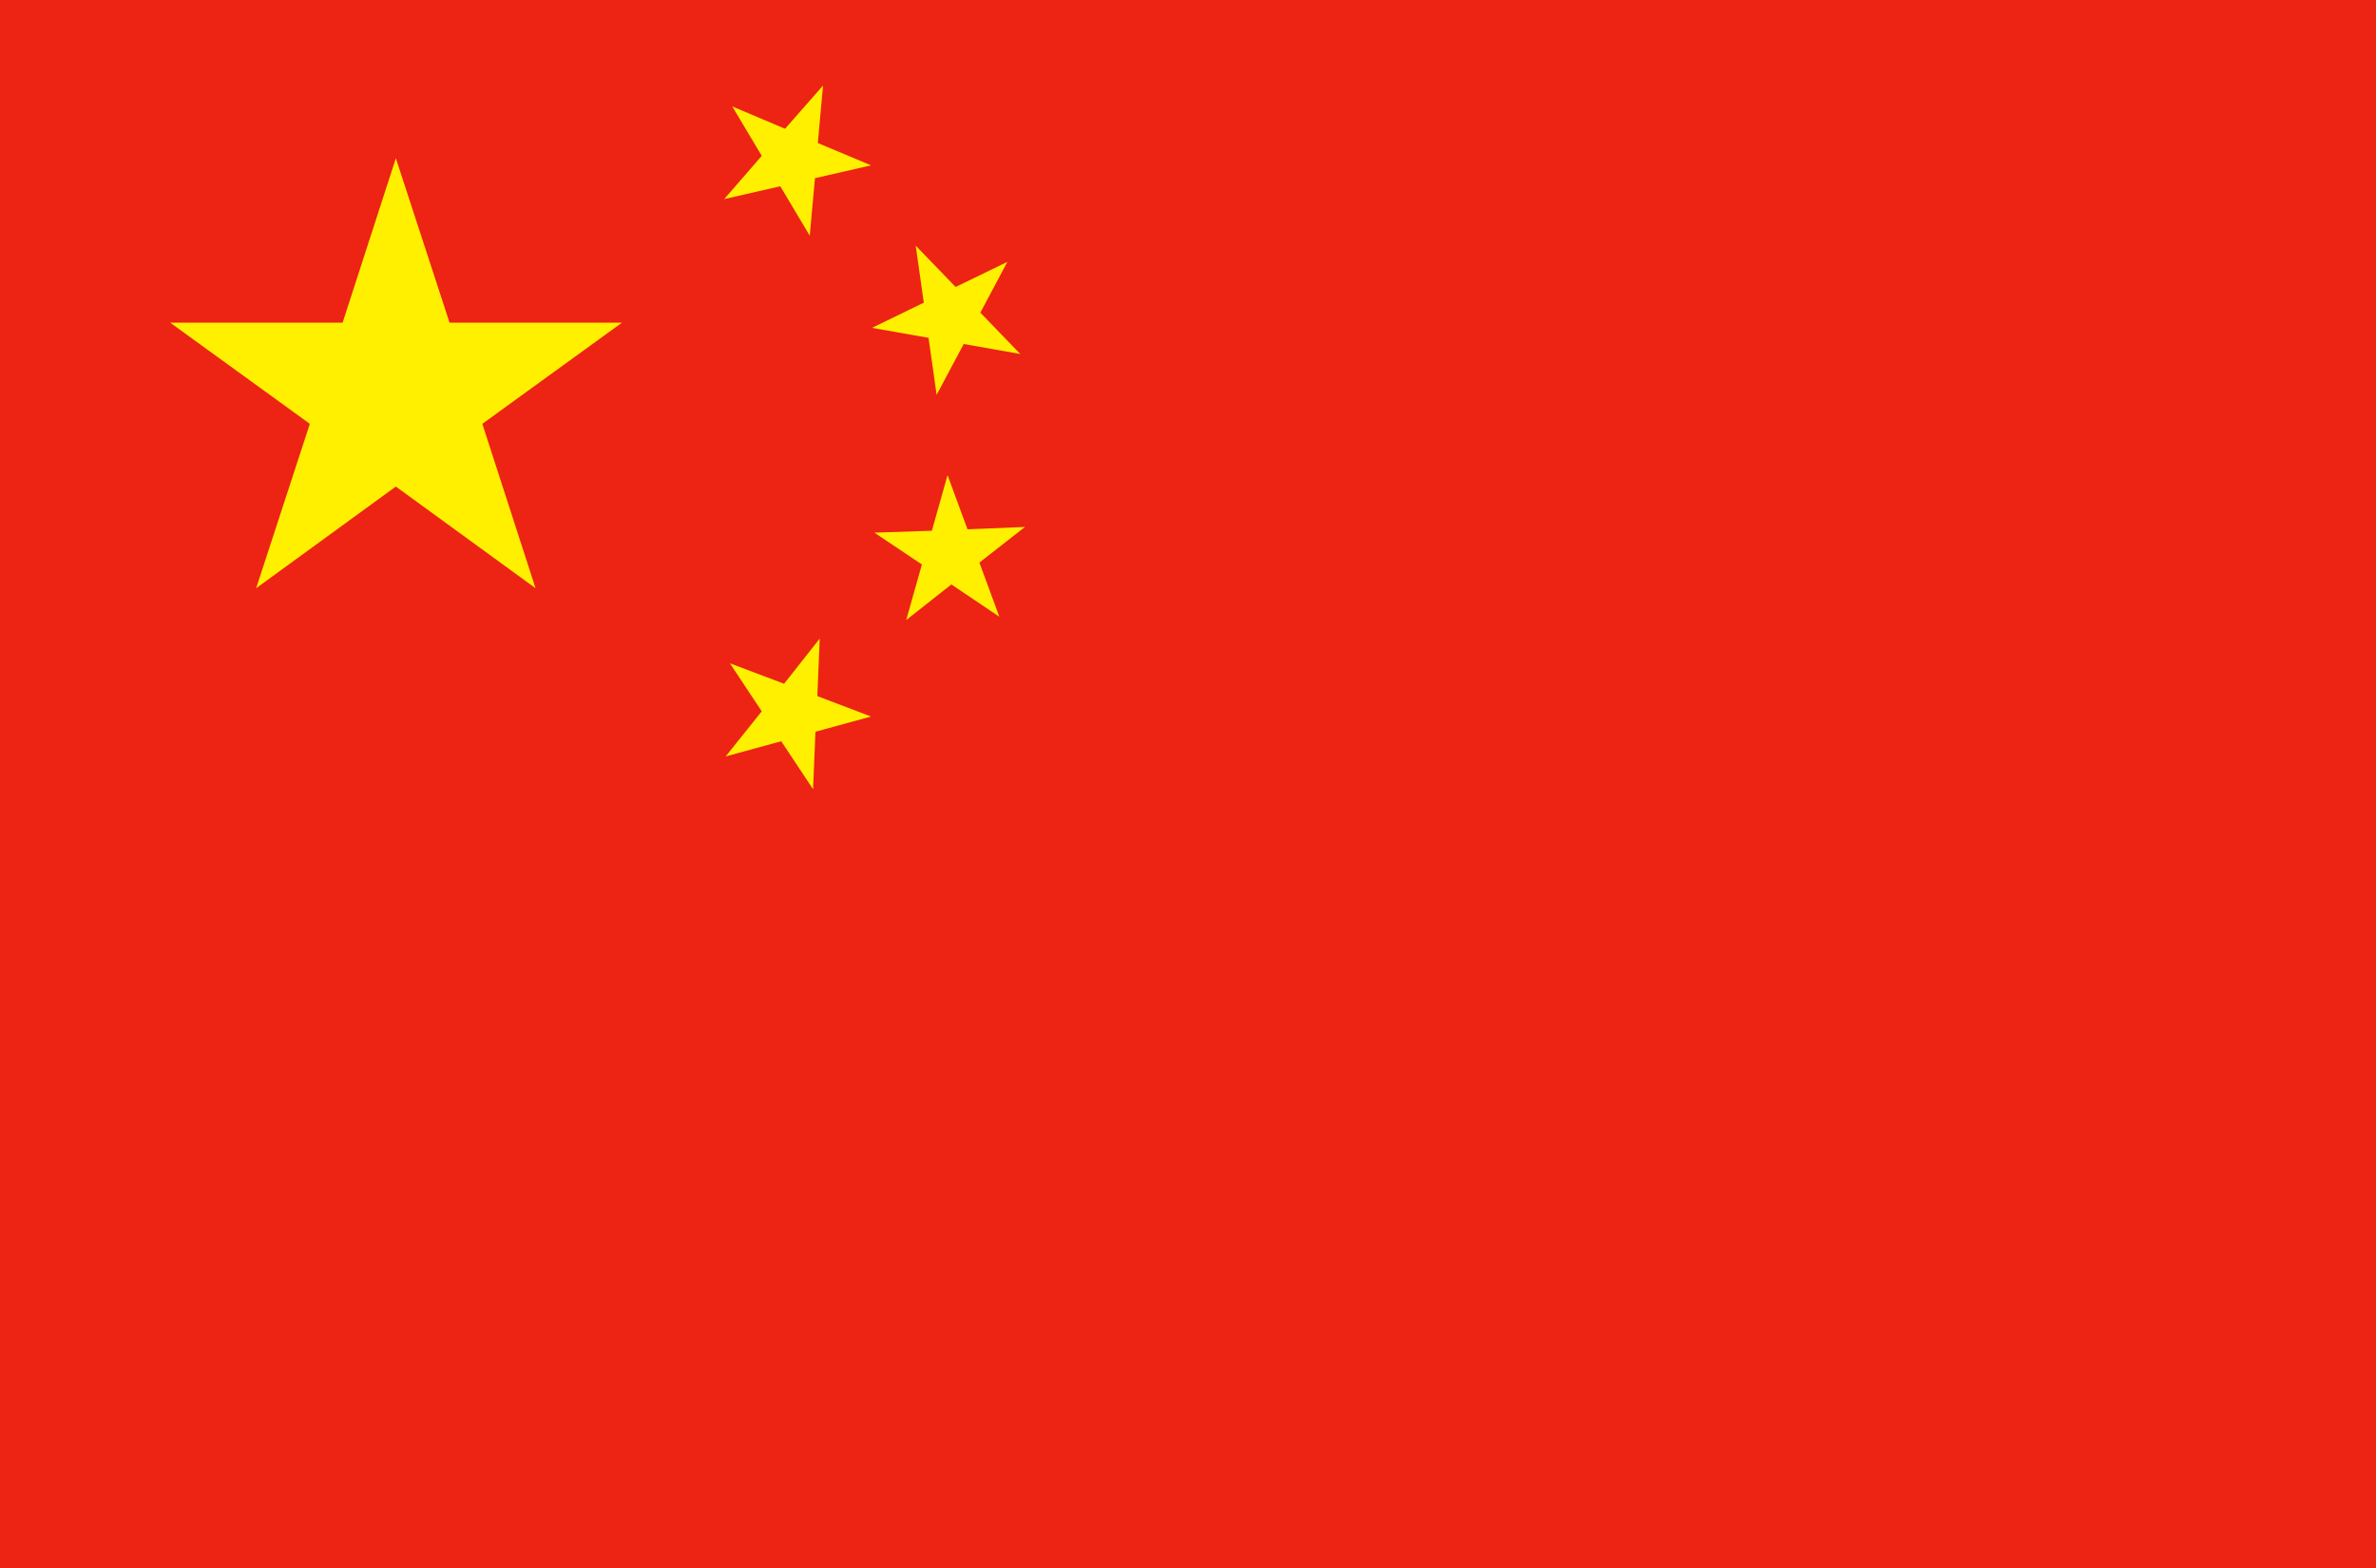 <?xml version="1.0" encoding="UTF-8"?>
<svg id="_レイヤー_1" data-name="レイヤー 1" xmlns="http://www.w3.org/2000/svg" viewBox="0 0 50 33">
  <defs>
    <style>
      .cls-1 {
        fill: none;
      }

      .cls-2 {
        fill: #fff000;
      }

      .cls-3 {
        fill: #ed2314;
      }
    </style>
  </defs>
  <g>
    <rect class="cls-3" y="0" width="50" height="33"/>
    <polygon class="cls-2" points="10.15 8.92 13.09 6.79 9.46 6.79 8.33 3.33 7.21 6.79 3.58 6.79 6.52 8.92 5.39 12.38 8.33 10.24 11.27 12.38 10.15 8.92"/>
    <polygon class="cls-2" points="16.42 3.92 17.04 4.96 17.15 3.75 18.33 3.48 17.21 3.01 17.32 1.8 16.52 2.71 15.41 2.24 16.03 3.28 15.24 4.19 16.42 3.92"/>
    <polygon class="cls-2" points="19.54 7.11 19.71 8.31 20.28 7.24 21.47 7.45 20.63 6.58 21.2 5.51 20.11 6.04 19.27 5.17 19.44 6.37 18.35 6.9 19.54 7.11"/>
    <polygon class="cls-2" points="20.61 11.84 21.57 11.09 20.36 11.14 19.94 10 19.61 11.17 18.4 11.21 19.4 11.88 19.07 13.05 20.02 12.3 21.03 12.98 20.61 11.84"/>
    <polygon class="cls-2" points="17.2 14.65 17.25 13.44 16.5 14.39 15.36 13.96 16.03 14.97 15.27 15.92 16.44 15.6 17.11 16.61 17.16 15.4 18.33 15.08 17.2 14.65"/>
    <rect class="cls-1" width="50" height="33"/>
  </g>
  <rect class="cls-1" width="50" height="33"/>
</svg>